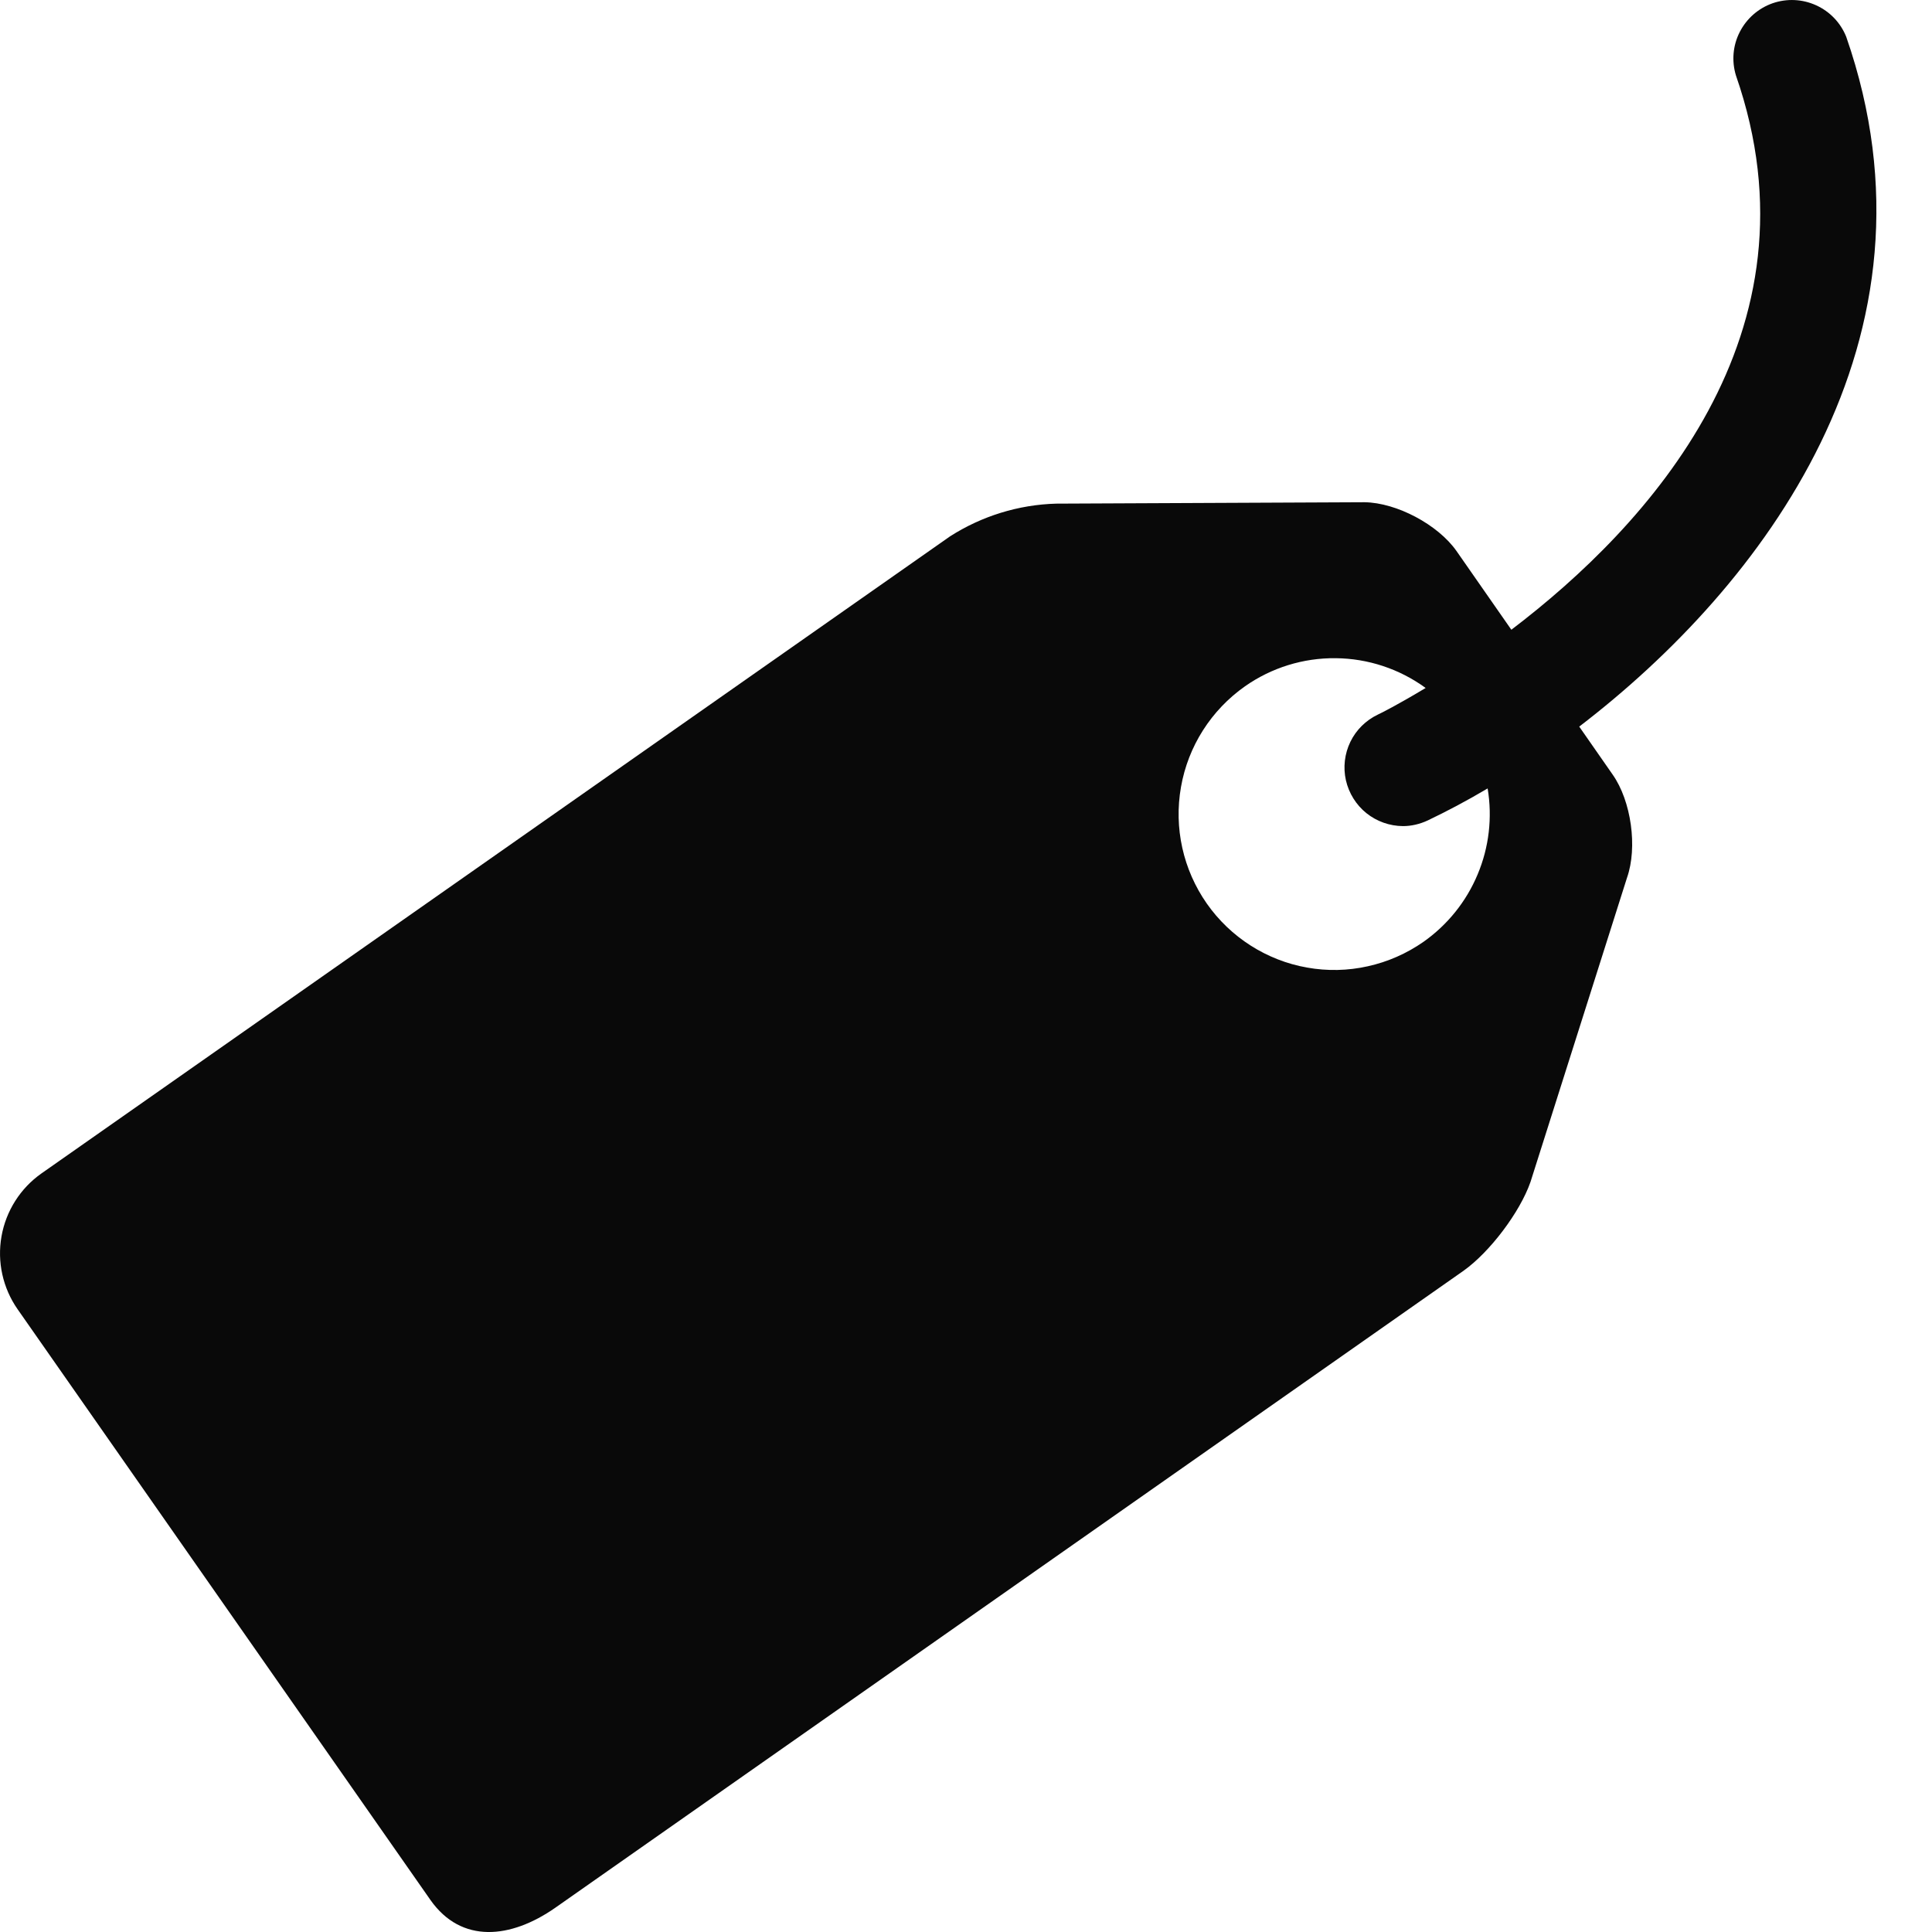 <svg width="22" height="22" viewBox="0 0 22 22" fill="none" xmlns="http://www.w3.org/2000/svg">
<path d="M21.023 0.418C20.959 0.259 20.837 0.131 20.68 0.06C20.524 -0.011 20.347 -0.019 20.185 0.037C20.023 0.094 19.889 0.211 19.811 0.364C19.733 0.516 19.717 0.693 19.767 0.858C20.79 3.798 18.759 5.994 17.21 7.171L16.585 6.274C16.374 5.974 15.904 5.724 15.538 5.719L12.027 5.735C11.598 5.747 11.181 5.876 10.819 6.107L0.472 13.362C0.232 13.531 0.068 13.789 0.017 14.079C-0.034 14.369 0.032 14.667 0.2 14.908L4.902 21.636C5.255 22.137 5.817 22.076 6.32 21.726L16.666 14.47C16.963 14.259 17.307 13.806 17.428 13.459L18.527 9.995C18.649 9.649 18.575 9.121 18.364 8.821L17.983 8.274C20.063 6.681 22.222 3.864 21.023 0.418ZM16.209 10.725C16.018 10.858 15.803 10.953 15.576 11.003C15.349 11.054 15.114 11.059 14.885 11.018C14.656 10.978 14.437 10.892 14.241 10.767C14.045 10.642 13.875 10.479 13.742 10.289C13.472 9.903 13.366 9.426 13.448 8.962C13.529 8.498 13.792 8.086 14.177 7.815C14.479 7.603 14.84 7.491 15.209 7.495C15.578 7.498 15.936 7.617 16.234 7.834C15.935 8.014 15.729 8.12 15.69 8.137C15.554 8.202 15.443 8.311 15.377 8.447C15.311 8.583 15.293 8.738 15.326 8.885C15.36 9.033 15.442 9.165 15.56 9.26C15.678 9.354 15.824 9.406 15.976 9.407C16.07 9.407 16.167 9.385 16.259 9.342C16.472 9.24 16.701 9.12 16.94 8.978C16.995 9.309 16.956 9.648 16.826 9.957C16.697 10.266 16.483 10.532 16.209 10.725Z" fill="#090909"/>
</svg>
